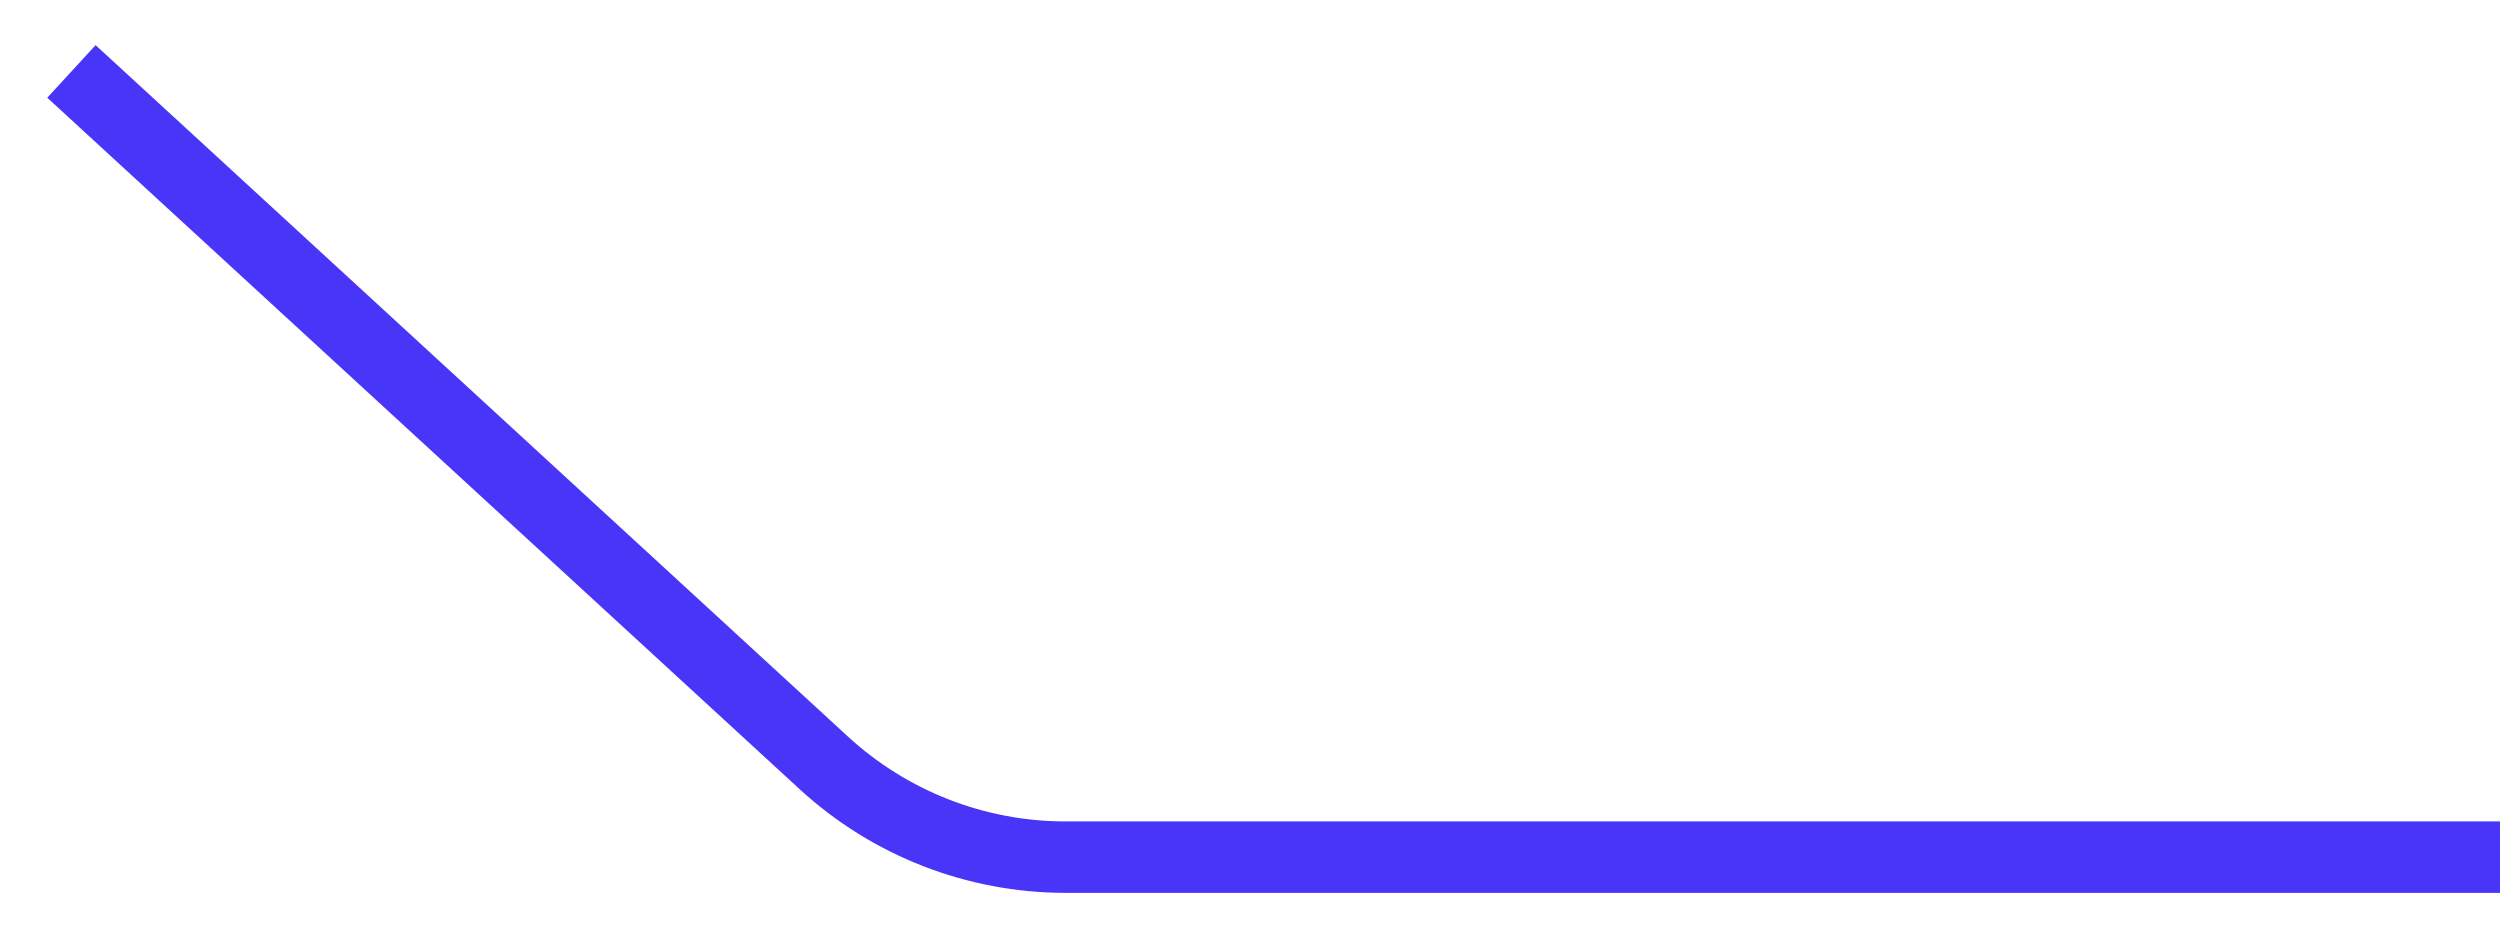 <?xml version="1.0" encoding="UTF-8"?> <svg xmlns="http://www.w3.org/2000/svg" width="35" height="13" viewBox="0 0 35 13" fill="none"> <path d="M1 1L11.534 10.681C12.457 11.529 13.664 12 14.917 12H35" stroke="#4835F8" stroke-miterlimit="10"></path> </svg> 